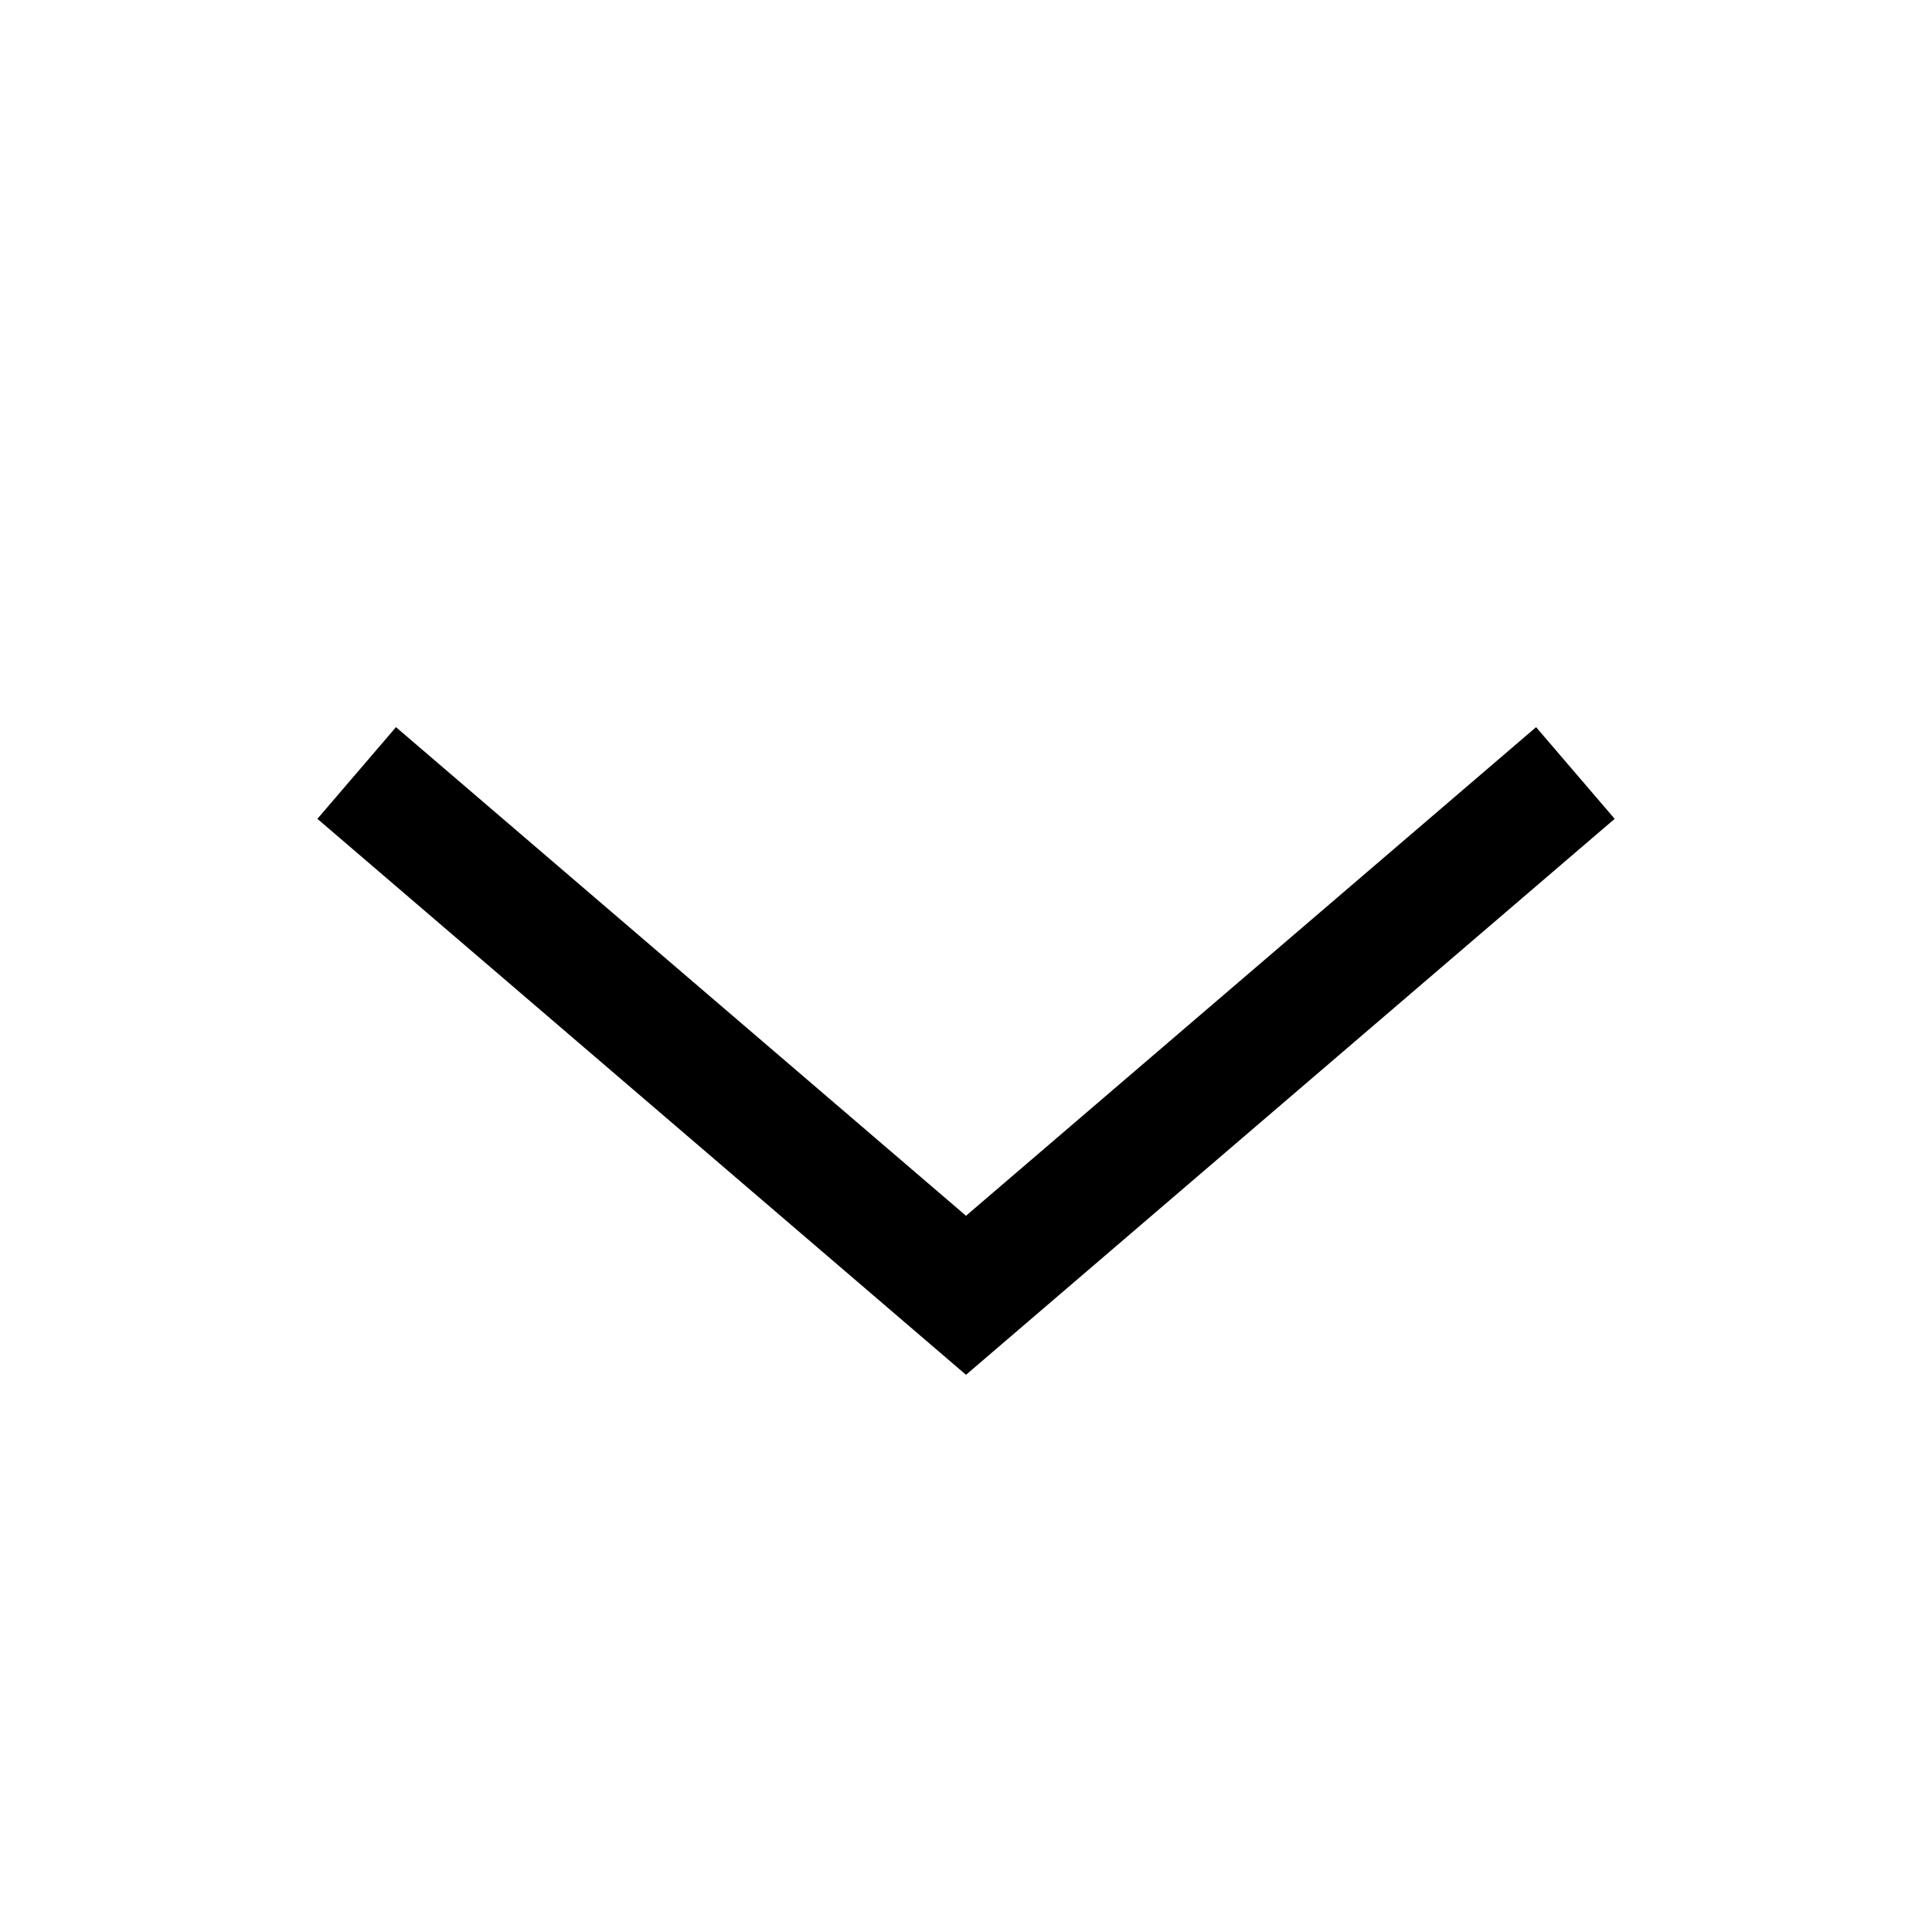 <svg width="32" height="32" viewBox="0 0 32 32" fill="none" xmlns="http://www.w3.org/2000/svg">
<g clip-path="url(#clip0_461_636)">
<g clip-path="url(#clip1_461_636)">
<path d="M25.334 13.454L16 21.454L6.667 13.454" stroke="black" stroke-width="2" stroke-linecap="square"/>
</g>
</g>
<defs>
<clipPath id="clip0_461_636">
<rect width="32" height="32" fill="white"/>
</clipPath>
<clipPath id="clip1_461_636">
<rect width="32" height="32" fill="white" transform="translate(0 -0.285)"/>
</clipPath>
</defs>
</svg>

